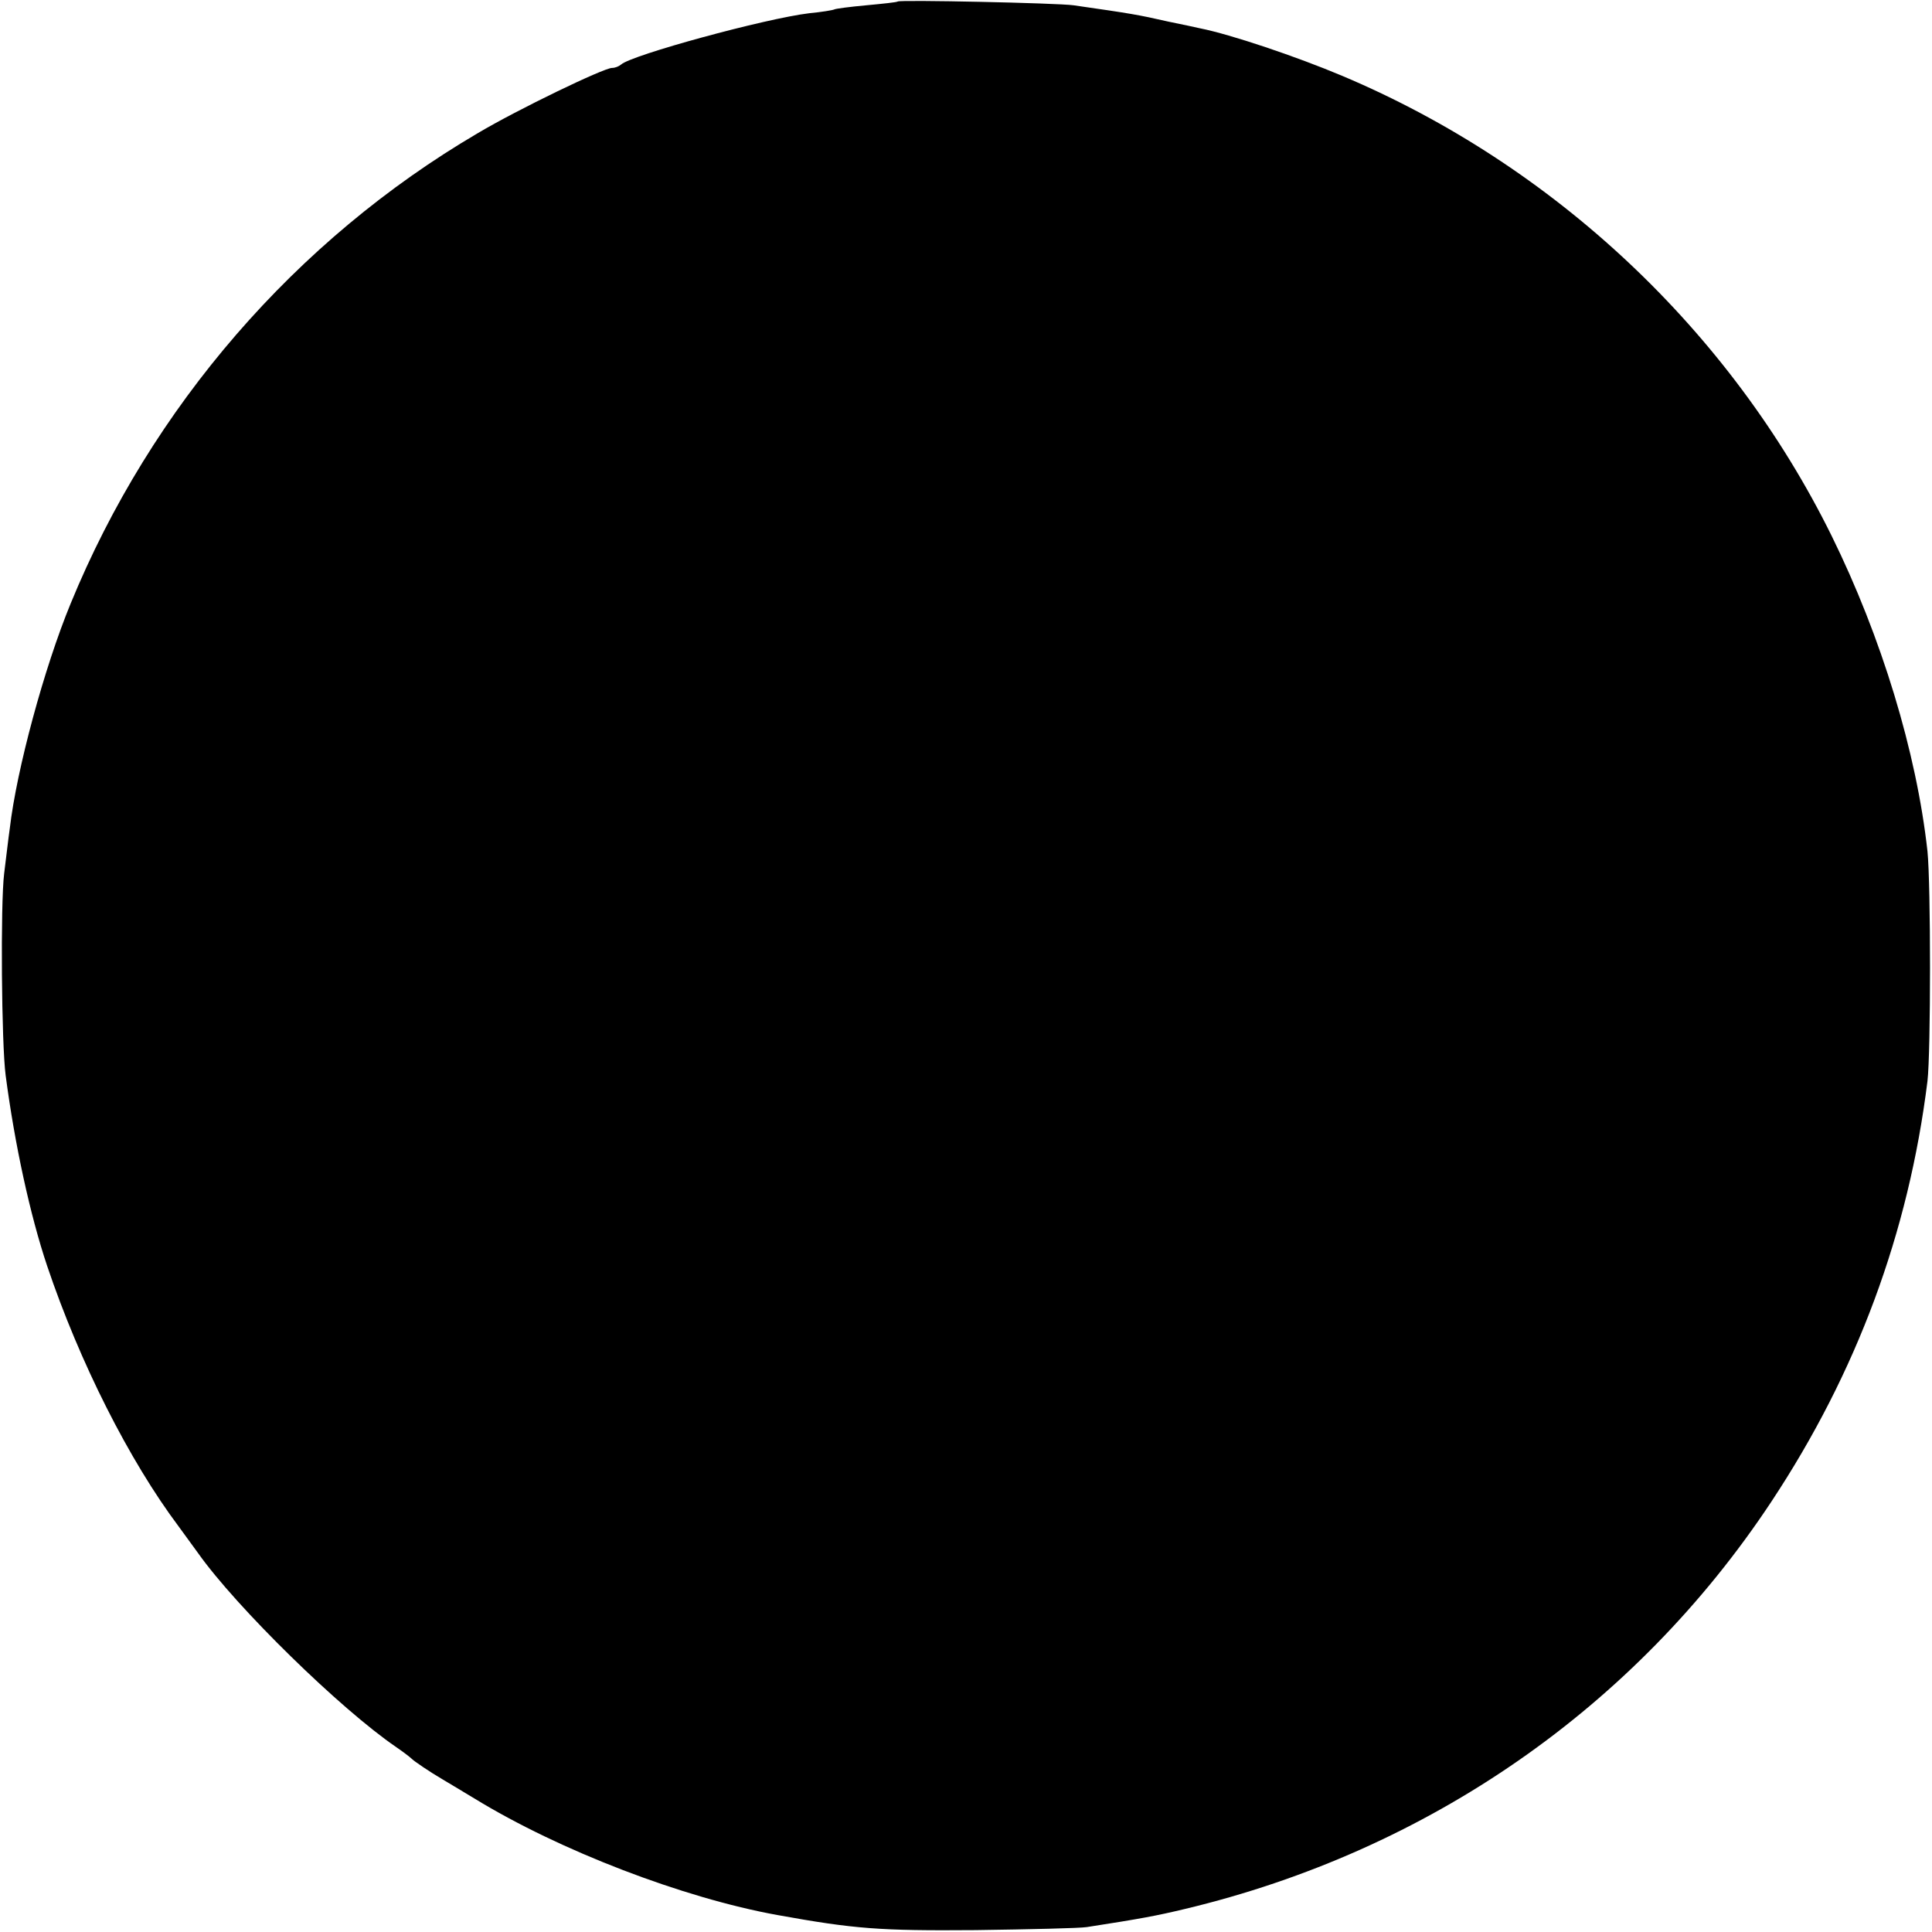 <?xml version="1.0" standalone="no"?>
<!DOCTYPE svg PUBLIC "-//W3C//DTD SVG 20010904//EN"
 "http://www.w3.org/TR/2001/REC-SVG-20010904/DTD/svg10.dtd">
<svg version="1.0" xmlns="http://www.w3.org/2000/svg"
 width="512pt" height="512pt" viewBox="0 0 512 512"
 preserveAspectRatio="xMidYMid meet">
<g transform="translate(0,512) scale(0.1,-0.1)"
fill="#000000" stroke="none">
<path d="M2379 5116 c-2 -2 -40 -6 -83 -10 -44 -4 -82 -9 -85 -11 -4 -2 -34
-7 -66 -10 -117 -14 -472 -111 -499 -136 -6 -5 -16 -9 -24 -9 -22 0 -250 -110
-356 -173 -482 -283 -865 -725 -1079 -1247 -70 -170 -143 -440 -161 -595 -4
-27 -10 -81 -15 -120 -10 -81 -7 -453 4 -535 24 -183 65 -371 110 -505 86
-255 217 -515 349 -691 17 -23 40 -55 51 -70 102 -144 377 -413 525 -514 19
-13 37 -27 40 -30 5 -6 51 -37 82 -55 9 -5 48 -29 85 -51 225 -138 554 -264
803 -309 205 -37 271 -42 525 -40 143 2 276 5 295 8 142 22 185 30 260 48 645
154 1194 535 1554 1079 227 343 364 713 414 1115 9 78 9 520 0 609 -29 263
-122 568 -254 836 -268 543 -735 982 -1297 1219 -121 51 -296 110 -377 126 -8
2 -46 10 -85 18 -79 18 -97 21 -250 43 -43 6 -461 15 -466 10z"/>
</g>
</svg>
